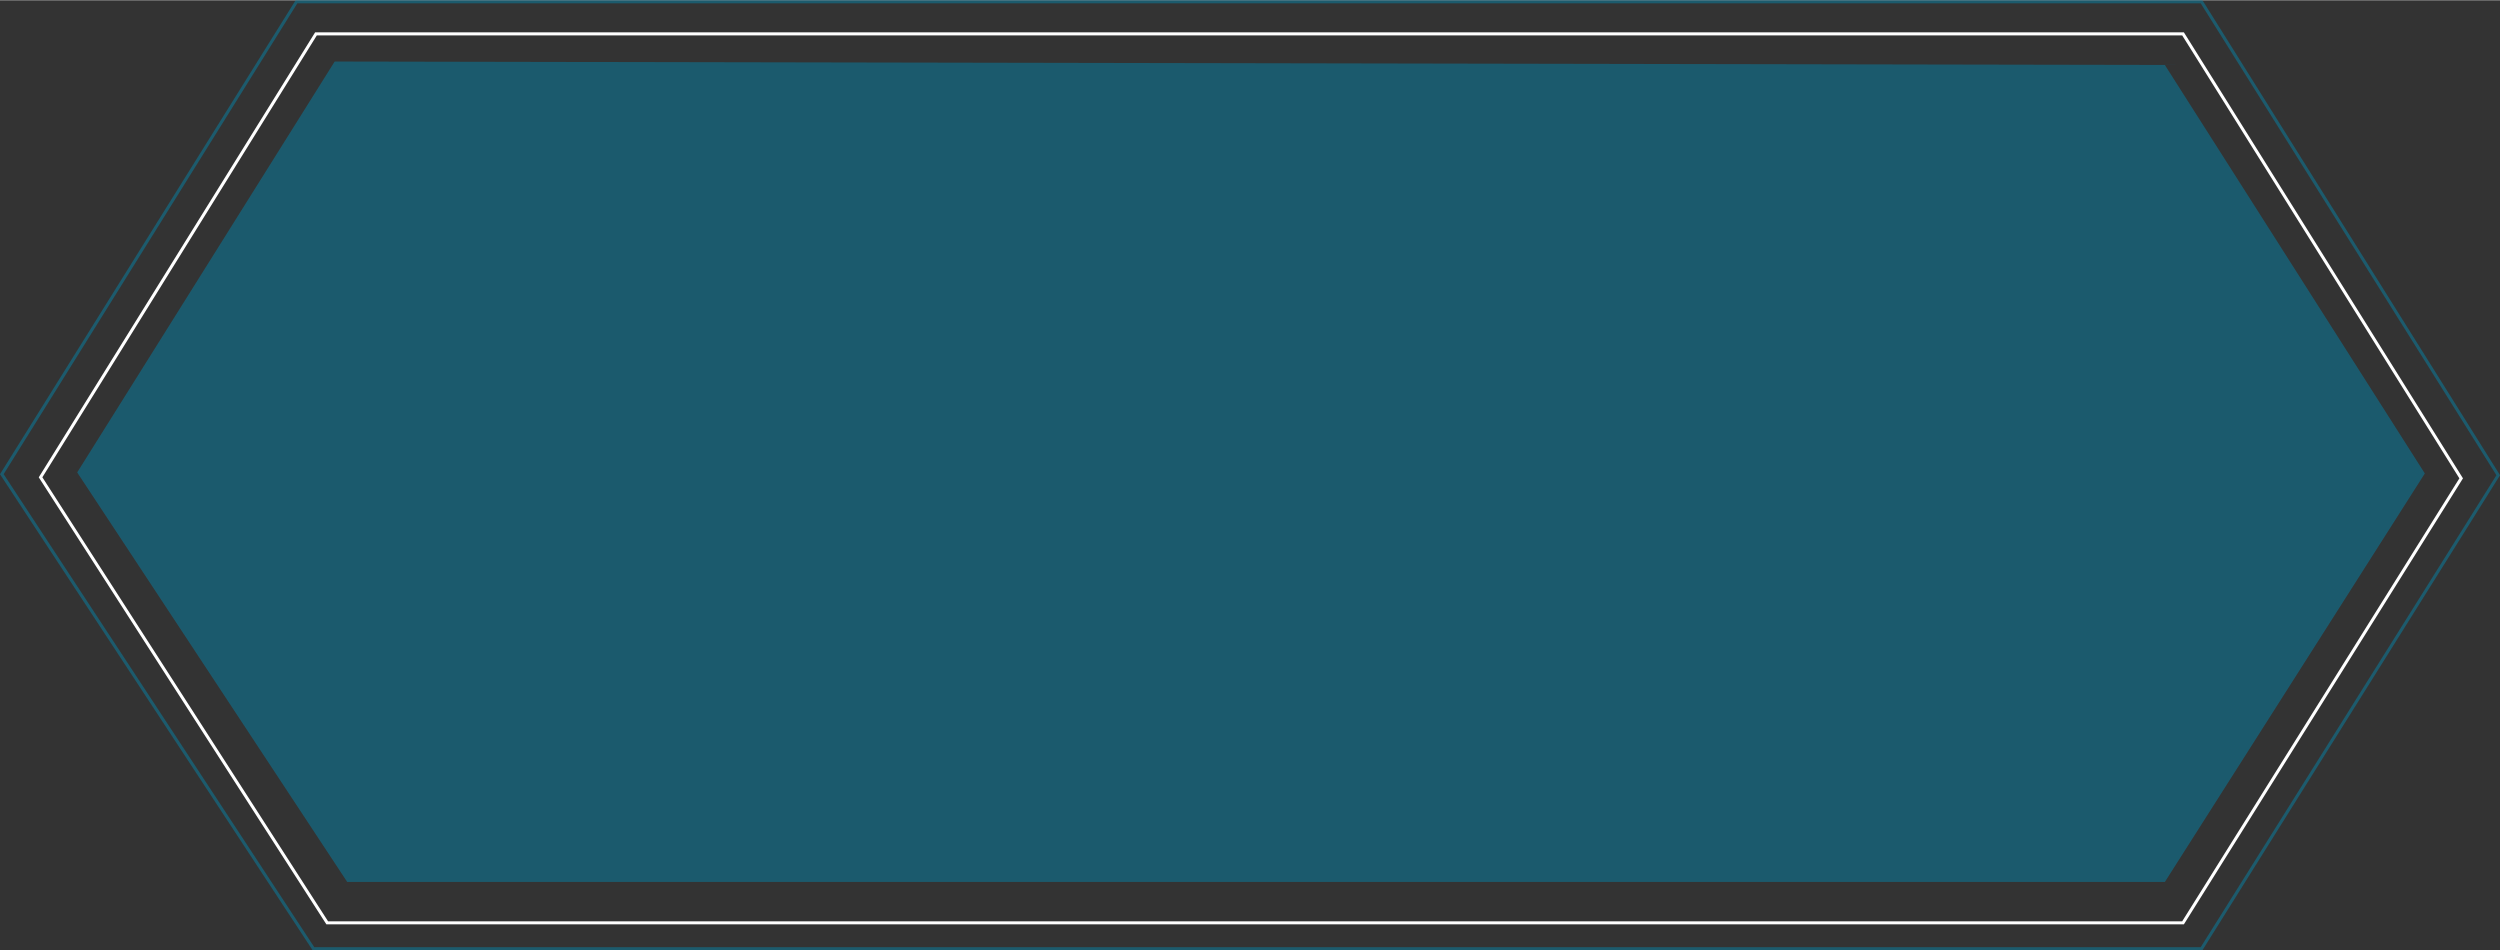 <?xml version="1.0" encoding="UTF-8"?><svg xmlns="http://www.w3.org/2000/svg" id="a629ac2fe025b8" viewBox="0 0 818.47 311.01" aria-hidden="true" width="818px" height="311px"><rect x="0" y="0" width="818.47" height="311.01" fill="#333333" stroke="none"/><defs><linearGradient class="cerosgradient" data-cerosgradient="true" id="CerosGradient_idd58d3b4e8" gradientUnits="userSpaceOnUse" x1="50%" y1="100%" x2="50%" y2="0%"><stop offset="0%" stop-color="#d1d1d1"/><stop offset="100%" stop-color="#d1d1d1"/></linearGradient><linearGradient/><style>.b-629ac2fe025b8,.c-629ac2fe025b8{fill:#0583a8;}.d-629ac2fe025b8{fill:none;stroke:#fff;stroke-miterlimit:10;}.e-629ac2fe025b8,.c-629ac2fe025b8{opacity:.5;}</style></defs><polygon class="d-629ac2fe025b8" points="714.7 11 103.45 11 13.28 156.18 107.13 302.04 714.7 302.04 805.76 156.52 714.7 11"/><polygon class="c-629ac2fe025b8" points="708.75 21.19 109.57 20.06 25.27 154.58 113.67 288.65 708.75 288.65 793.86 154.92 708.75 21.19"/><g class="e-629ac2fe025b8"><path class="b-629ac2fe025b8" d="M721.04,311.01H102.35l-.15-.23L0,155.17l.17-.27L96.79,0H721.04l.15,.23,97.29,155.27-.17,.27-97.27,155.24Zm-618.15-1H720.49l96.81-154.51L720.49,1H97.34L1.19,155.15l101.7,154.86Z"/></g></svg>